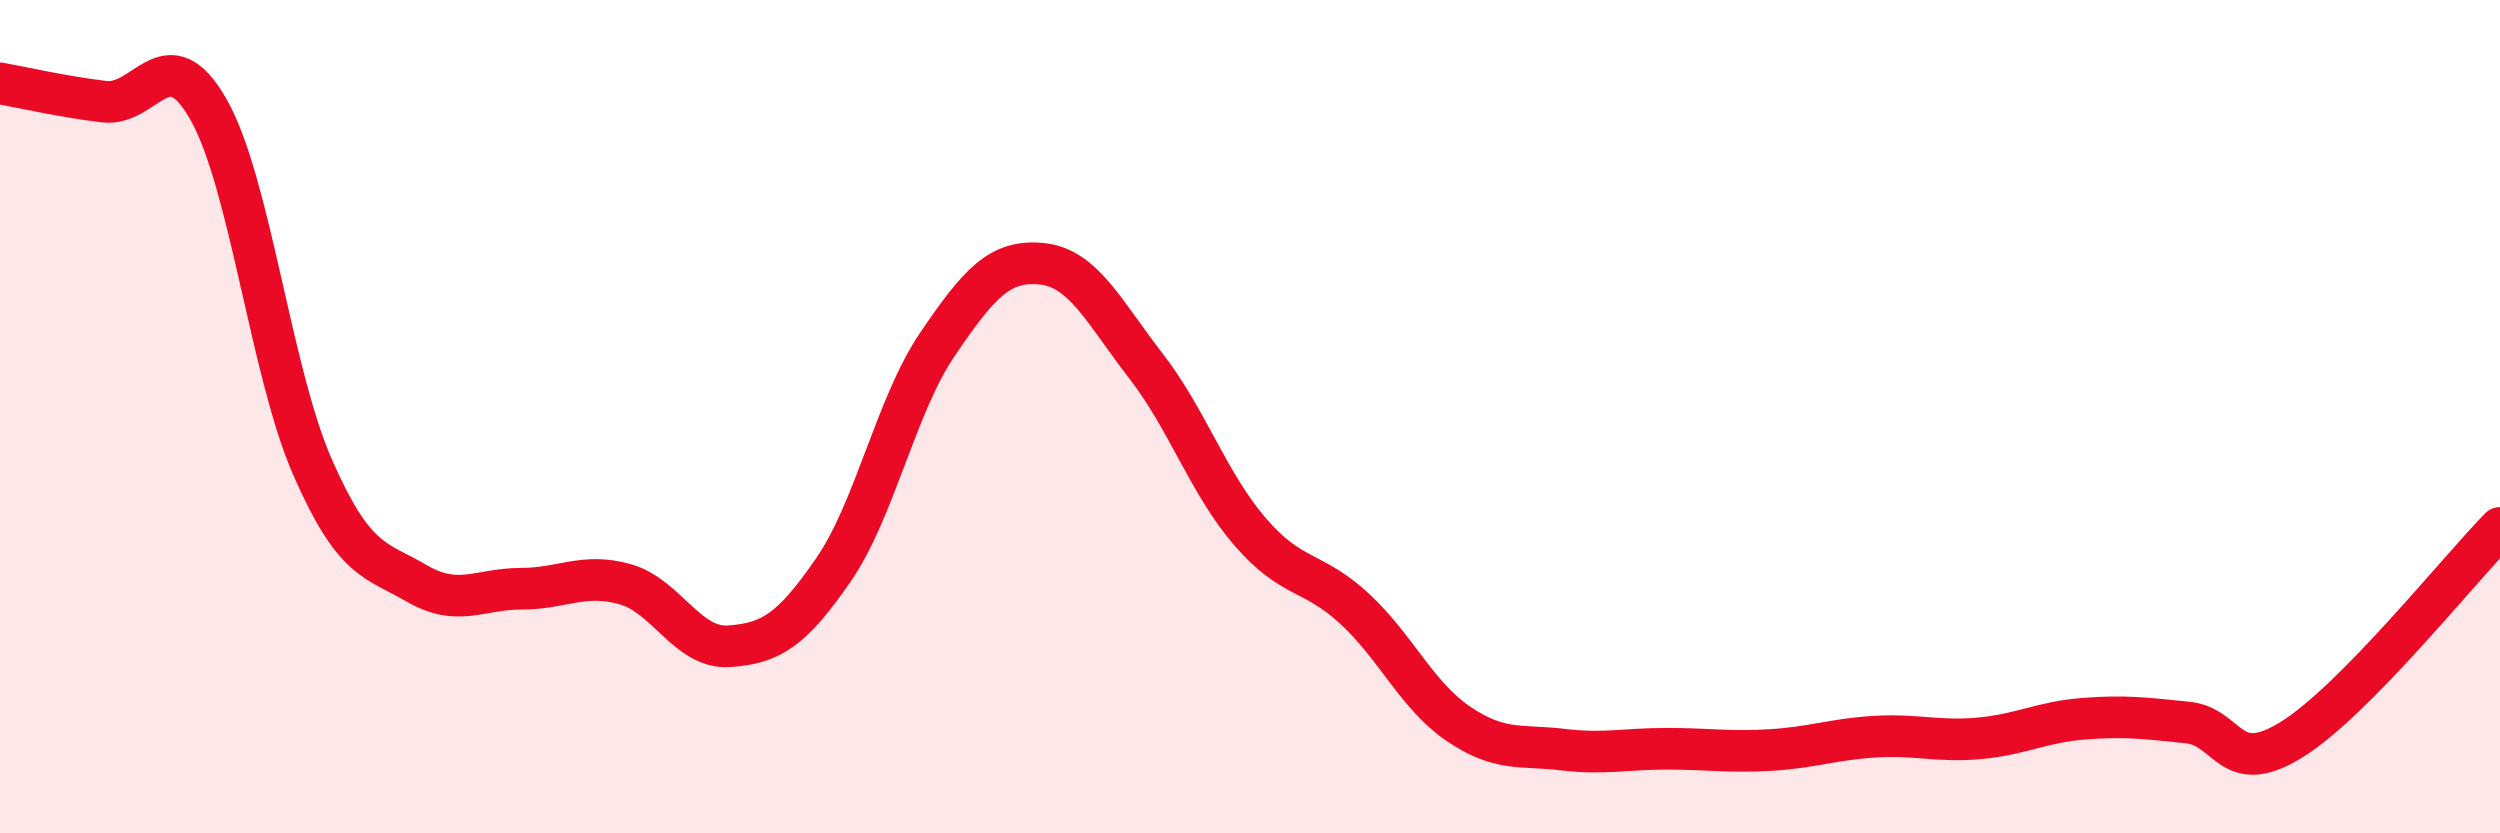 
    <svg width="60" height="20" viewBox="0 0 60 20" xmlns="http://www.w3.org/2000/svg">
      <path
        d="M 0,2 C 0.5,2.09 1.5,2.32 2.5,2.44 C 3.5,2.56 4,0.87 5,2.62 C 6,4.37 6.5,8.93 7.5,11.21 C 8.5,13.49 9,13.42 10,14 C 11,14.58 11.5,14.13 12.5,14.13 C 13.5,14.13 14,13.74 15,14.02 C 16,14.3 16.5,15.58 17.5,15.51 C 18.5,15.44 19,15.13 20,13.68 C 21,12.23 21.5,9.73 22.5,8.26 C 23.5,6.79 24,6.23 25,6.33 C 26,6.43 26.5,7.49 27.5,8.78 C 28.5,10.07 29,11.6 30,12.76 C 31,13.92 31.5,13.68 32.5,14.6 C 33.5,15.52 34,16.69 35,17.37 C 36,18.05 36.5,17.87 37.5,17.99 C 38.5,18.11 39,17.97 40,17.97 C 41,17.97 41.5,18.06 42.5,18 C 43.5,17.94 44,17.74 45,17.68 C 46,17.62 46.5,17.81 47.5,17.72 C 48.5,17.63 49,17.33 50,17.25 C 51,17.17 51.5,17.24 52.5,17.34 C 53.5,17.44 53.5,18.68 55,17.75 C 56.5,16.82 59,13.69 60,12.67L60 20L0 20Z"
        fill="#EB0A25"
        opacity="0.1"
        stroke-linecap="round"
        stroke-linejoin="round"
      />
      <path
        d="M 0,2 C 0.5,2.09 1.5,2.32 2.5,2.44 C 3.5,2.56 4,0.87 5,2.62 C 6,4.37 6.5,8.93 7.5,11.21 C 8.5,13.49 9,13.42 10,14 C 11,14.58 11.5,14.13 12.5,14.13 C 13.5,14.13 14,13.74 15,14.02 C 16,14.3 16.5,15.58 17.5,15.51 C 18.5,15.44 19,15.13 20,13.68 C 21,12.23 21.5,9.73 22.5,8.26 C 23.5,6.79 24,6.23 25,6.33 C 26,6.43 26.5,7.49 27.5,8.78 C 28.5,10.07 29,11.6 30,12.76 C 31,13.92 31.5,13.68 32.5,14.6 C 33.5,15.52 34,16.69 35,17.37 C 36,18.05 36.5,17.87 37.5,17.99 C 38.5,18.11 39,17.97 40,17.97 C 41,17.97 41.5,18.06 42.5,18 C 43.5,17.94 44,17.74 45,17.68 C 46,17.62 46.5,17.81 47.5,17.72 C 48.5,17.63 49,17.33 50,17.25 C 51,17.17 51.5,17.24 52.5,17.34 C 53.5,17.44 53.5,18.68 55,17.75 C 56.5,16.82 59,13.69 60,12.67"
        stroke="#EB0A25"
        stroke-width="1"
        fill="none"
        stroke-linecap="round"
        stroke-linejoin="round"
      />
    </svg>
  